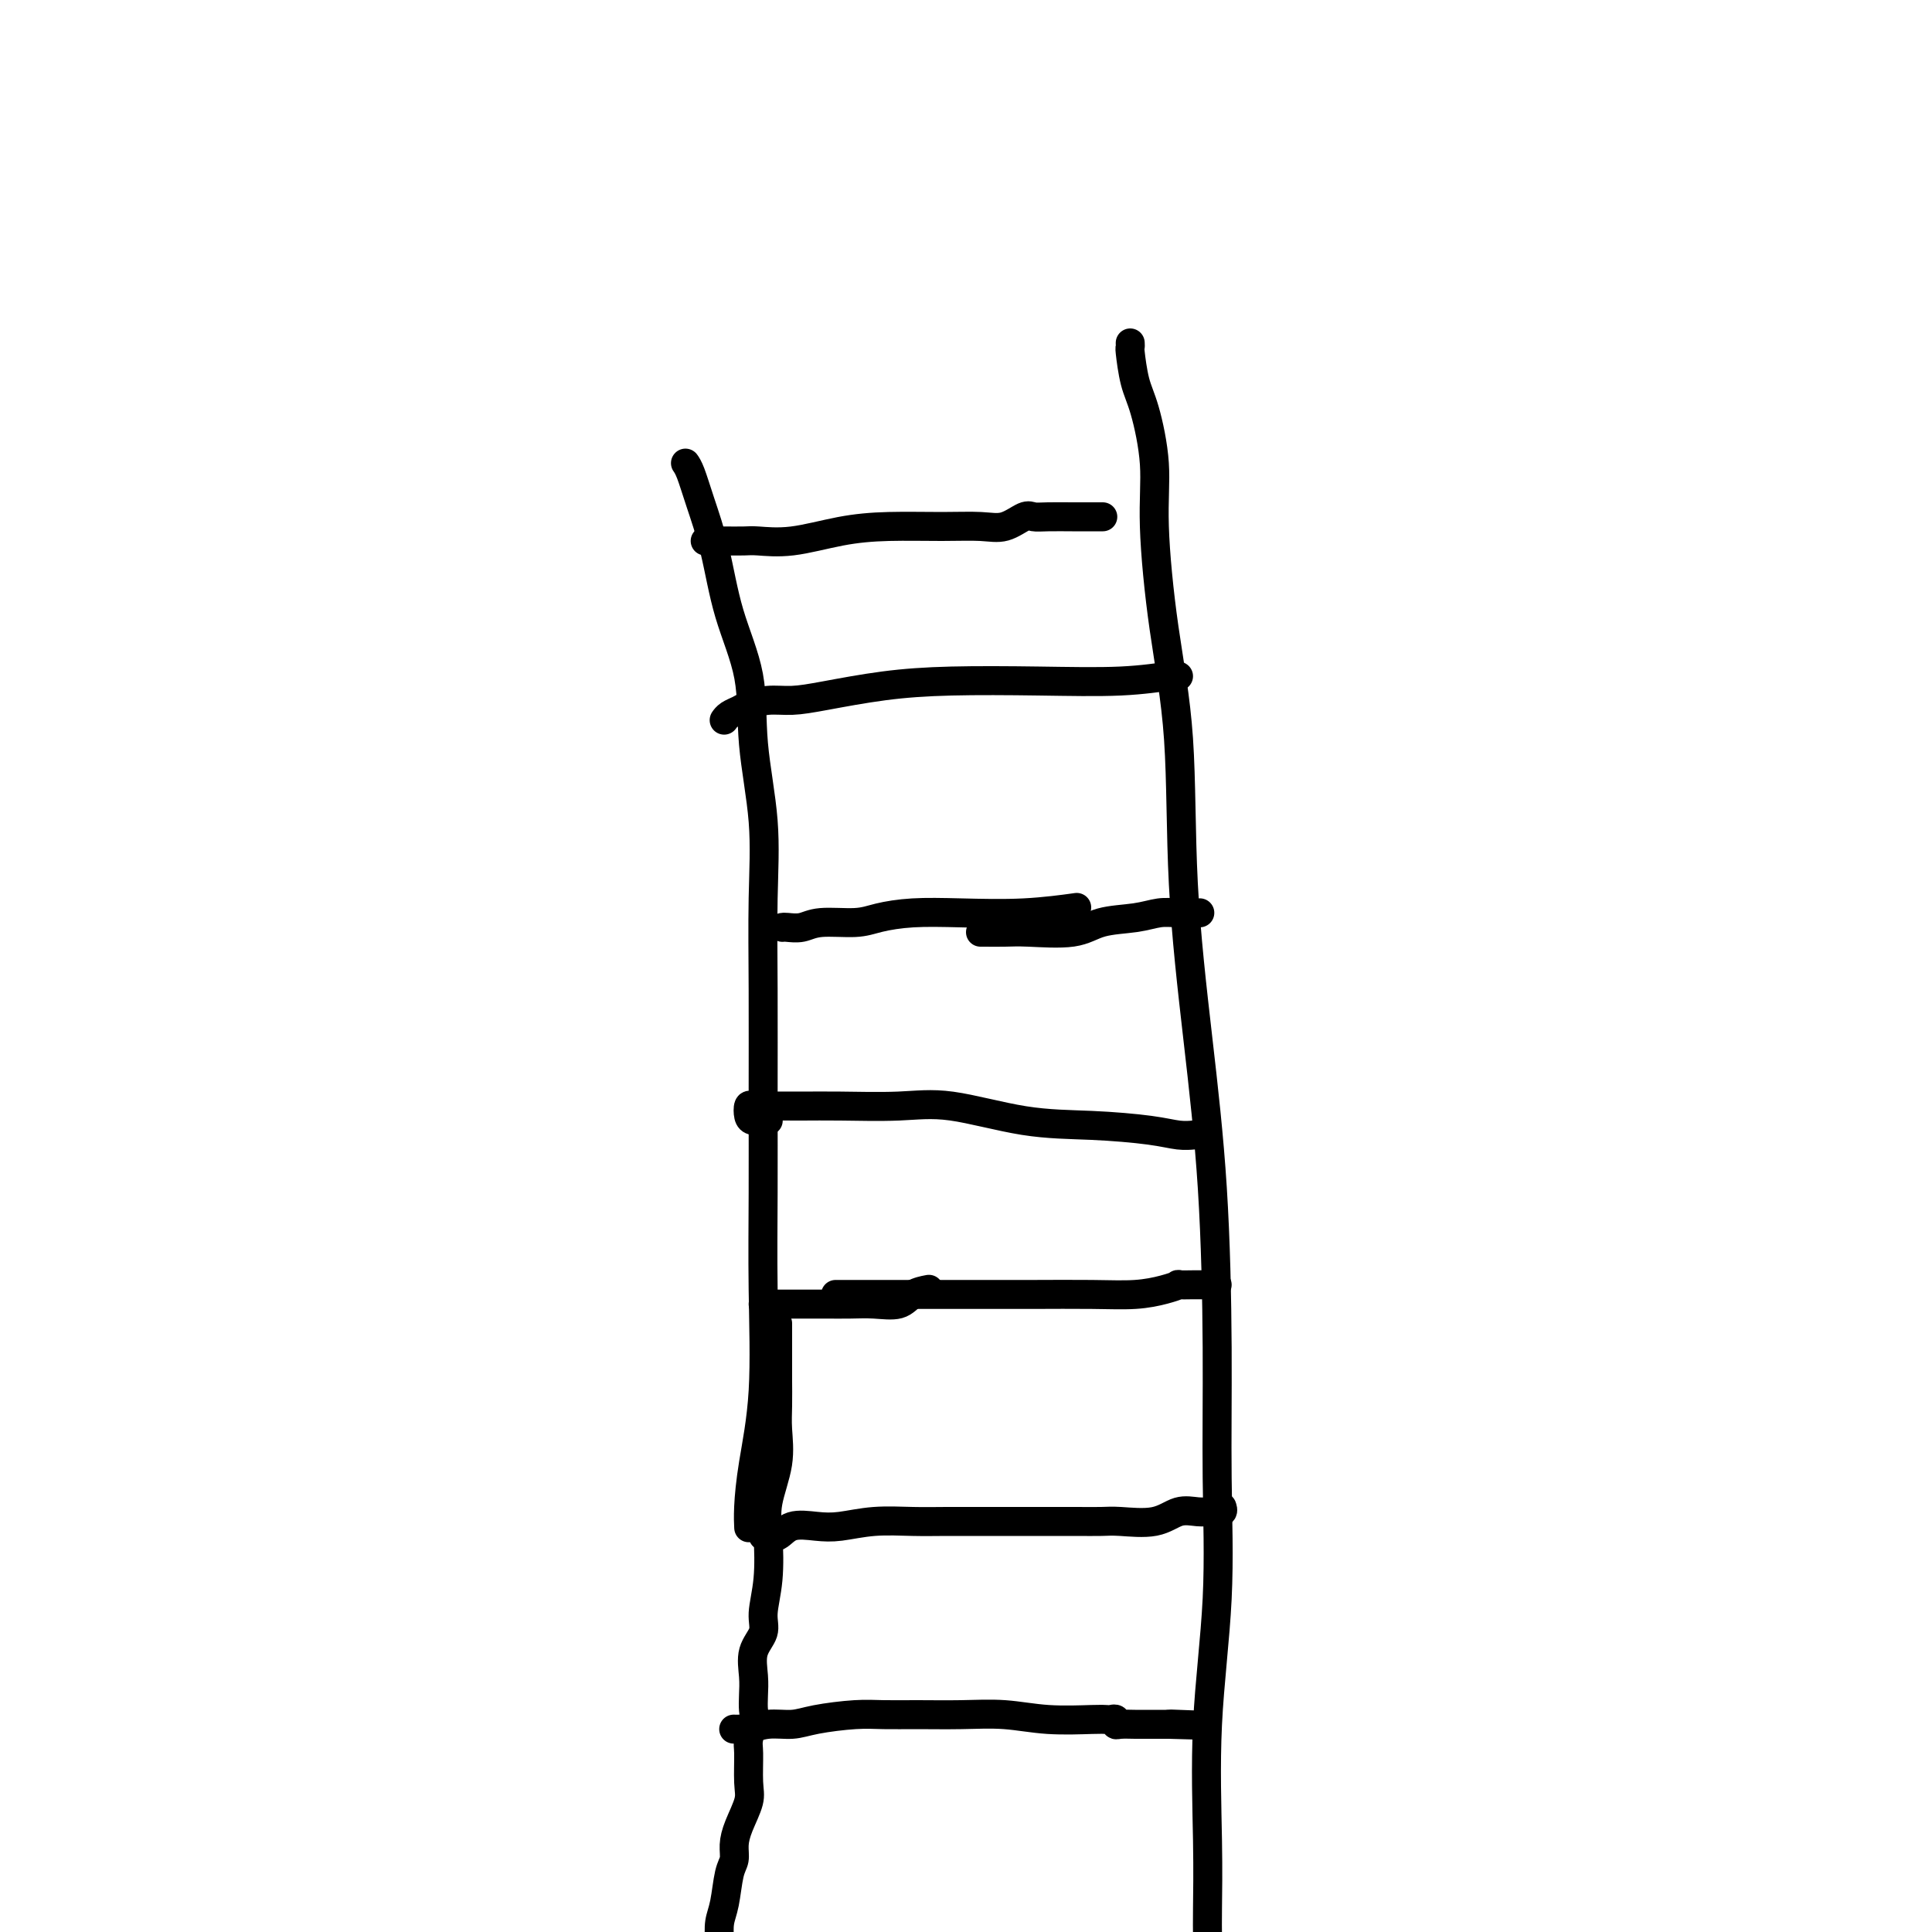 <svg viewBox='0 0 400 400' version='1.1' xmlns='http://www.w3.org/2000/svg' xmlns:xlink='http://www.w3.org/1999/xlink'><g fill='none' stroke='#000000' stroke-width='6' stroke-linecap='round' stroke-linejoin='round'><path d='M142,96c-0.073,-0.103 -0.145,-0.207 0,0c0.145,0.207 0.509,0.723 1,2c0.491,1.277 1.110,3.313 2,6c0.890,2.687 2.050,6.025 3,10c0.950,3.975 1.691,8.588 3,13c1.309,4.412 3.188,8.622 4,13c0.812,4.378 0.557,8.924 1,14c0.443,5.076 1.583,10.683 2,16c0.417,5.317 0.111,10.343 0,16c-0.111,5.657 -0.028,11.945 0,19c0.028,7.055 0.001,14.876 0,22c-0.001,7.124 0.024,13.549 0,20c-0.024,6.451 -0.098,12.927 0,20c0.098,7.073 0.366,14.743 0,21c-0.366,6.257 -1.366,11.100 -2,15c-0.634,3.900 -0.901,6.858 -1,9c-0.099,2.142 -0.028,3.469 0,4c0.028,0.531 0.014,0.265 0,0'/><path d='M150,149c-0.062,0.089 -0.125,0.178 0,0c0.125,-0.178 0.436,-0.621 1,-1c0.564,-0.379 1.380,-0.692 2,-1c0.620,-0.308 1.045,-0.611 2,-1c0.955,-0.389 2.441,-0.864 4,-1c1.559,-0.136 3.192,0.069 5,0c1.808,-0.069 3.792,-0.410 7,-1c3.208,-0.590 7.640,-1.430 12,-2c4.360,-0.570 8.646,-0.871 14,-1c5.354,-0.129 11.774,-0.087 18,0c6.226,0.087 12.256,0.219 17,0c4.744,-0.219 8.200,-0.790 10,-1c1.800,-0.210 1.943,-0.060 2,0c0.057,0.060 0.029,0.030 0,0'/><path d='M162,192c0.155,-0.032 0.311,-0.064 1,0c0.689,0.064 1.913,0.224 3,0c1.087,-0.224 2.038,-0.831 4,-1c1.962,-0.169 4.935,0.099 7,0c2.065,-0.099 3.220,-0.566 5,-1c1.780,-0.434 4.184,-0.834 7,-1c2.816,-0.166 6.043,-0.096 10,0c3.957,0.096 8.642,0.218 13,0c4.358,-0.218 8.388,-0.777 10,-1c1.612,-0.223 0.806,-0.112 0,0'/><path d='M159,232c-0.016,-0.001 -0.032,-0.002 0,0c0.032,0.002 0.113,0.007 0,0c-0.113,-0.007 -0.420,-0.026 -1,0c-0.580,0.026 -1.432,0.098 -2,0c-0.568,-0.098 -0.853,-0.366 -1,-1c-0.147,-0.634 -0.156,-1.634 0,-2c0.156,-0.366 0.478,-0.097 1,0c0.522,0.097 1.244,0.023 3,0c1.756,-0.023 4.547,0.004 7,0c2.453,-0.004 4.569,-0.040 8,0c3.431,0.040 8.178,0.157 12,0c3.822,-0.157 6.721,-0.588 11,0c4.279,0.588 9.939,2.196 15,3c5.061,0.804 9.525,0.804 14,1c4.475,0.196 8.962,0.589 12,1c3.038,0.411 4.625,0.842 6,1c1.375,0.158 2.536,0.045 3,0c0.464,-0.045 0.232,-0.023 0,0'/><path d='M158,270c0.316,0.000 0.632,0.000 1,0c0.368,-0.000 0.789,-0.001 2,0c1.211,0.001 3.213,0.002 5,0c1.787,-0.002 3.359,-0.007 5,0c1.641,0.007 3.351,0.026 5,0c1.649,-0.026 3.237,-0.098 5,0c1.763,0.098 3.699,0.367 5,0c1.301,-0.367 1.966,-1.368 3,-2c1.034,-0.632 2.438,-0.895 3,-1c0.562,-0.105 0.281,-0.053 0,0'/><path d='M234,71c0.019,0.462 0.037,0.923 0,1c-0.037,0.077 -0.130,-0.231 0,1c0.130,1.231 0.484,4.003 1,6c0.516,1.997 1.193,3.221 2,6c0.807,2.779 1.745,7.114 2,11c0.255,3.886 -0.172,7.322 0,13c0.172,5.678 0.942,13.599 2,21c1.058,7.401 2.403,14.284 3,23c0.597,8.716 0.447,19.267 1,30c0.553,10.733 1.811,21.649 3,32c1.189,10.351 2.311,20.138 3,31c0.689,10.862 0.945,22.797 1,33c0.055,10.203 -0.090,18.672 0,27c0.090,8.328 0.416,16.516 0,25c-0.416,8.484 -1.576,17.264 -2,26c-0.424,8.736 -0.114,17.429 0,24c0.114,6.571 0.033,11.020 0,14c-0.033,2.980 -0.016,4.490 0,6'/><path d='M173,268c0.905,0.000 1.809,0.000 3,0c1.191,-0.000 2.667,-0.000 4,0c1.333,0.000 2.521,0.000 4,0c1.479,-0.000 3.249,-0.000 5,0c1.751,0.000 3.481,0.001 6,0c2.519,-0.001 5.825,-0.003 9,0c3.175,0.003 6.218,0.011 10,0c3.782,-0.011 8.303,-0.041 12,0c3.697,0.041 6.571,0.155 9,0c2.429,-0.155 4.413,-0.577 6,-1c1.587,-0.423 2.775,-0.845 3,-1c0.225,-0.155 -0.514,-0.041 0,0c0.514,0.041 2.281,0.011 3,0c0.719,-0.011 0.388,-0.003 1,0c0.612,0.003 2.165,0.001 3,0c0.835,-0.001 0.953,-0.000 1,0c0.047,0.000 0.024,0.000 0,0'/><path d='M203,193c0.520,0.001 1.041,0.002 1,0c-0.041,-0.002 -0.643,-0.007 0,0c0.643,0.007 2.530,0.027 4,0c1.470,-0.027 2.521,-0.102 5,0c2.479,0.102 6.384,0.381 9,0c2.616,-0.381 3.941,-1.423 6,-2c2.059,-0.577 4.850,-0.691 7,-1c2.150,-0.309 3.659,-0.815 5,-1c1.341,-0.185 2.515,-0.050 4,0c1.485,0.050 3.281,0.014 4,0c0.719,-0.014 0.359,-0.007 0,0'/><path d='M161,274c-0.000,0.441 -0.000,0.882 0,1c0.000,0.118 0.000,-0.086 0,0c-0.000,0.086 -0.000,0.464 0,1c0.000,0.536 0.000,1.231 0,2c-0.000,0.769 -0.001,1.613 0,3c0.001,1.387 0.002,3.316 0,4c-0.002,0.684 -0.008,0.124 0,1c0.008,0.876 0.030,3.188 0,5c-0.030,1.812 -0.112,3.122 0,5c0.112,1.878 0.418,4.323 0,7c-0.418,2.677 -1.560,5.587 -2,8c-0.440,2.413 -0.178,4.328 0,7c0.178,2.672 0.272,6.101 0,9c-0.272,2.899 -0.910,5.269 -1,7c-0.090,1.731 0.368,2.824 0,4c-0.368,1.176 -1.562,2.434 -2,4c-0.438,1.566 -0.121,3.438 0,5c0.121,1.562 0.047,2.813 0,4c-0.047,1.187 -0.066,2.310 0,3c0.066,0.690 0.215,0.949 0,2c-0.215,1.051 -0.796,2.896 -1,4c-0.204,1.104 -0.030,1.467 0,3c0.030,1.533 -0.082,4.235 0,6c0.082,1.765 0.359,2.595 0,4c-0.359,1.405 -1.353,3.387 -2,5c-0.647,1.613 -0.948,2.857 -1,4c-0.052,1.143 0.143,2.185 0,3c-0.143,0.815 -0.626,1.404 -1,3c-0.374,1.596 -0.639,4.199 -1,6c-0.361,1.801 -0.817,2.800 -1,4c-0.183,1.200 -0.091,2.600 0,4'/><path d='M158,318c0.468,0.016 0.935,0.032 1,0c0.065,-0.032 -0.274,-0.113 0,0c0.274,0.113 1.161,0.419 2,0c0.839,-0.419 1.629,-1.562 3,-2c1.371,-0.438 3.321,-0.170 5,0c1.679,0.170 3.086,0.242 5,0c1.914,-0.242 4.335,-0.797 7,-1c2.665,-0.203 5.573,-0.054 8,0c2.427,0.054 4.374,0.015 7,0c2.626,-0.015 5.932,-0.004 9,0c3.068,0.004 5.899,0.000 8,0c2.101,-0.000 3.471,0.002 5,0c1.529,-0.002 3.216,-0.008 5,0c1.784,0.008 3.664,0.030 5,0c1.336,-0.030 2.129,-0.114 4,0c1.871,0.114 4.820,0.424 7,0c2.180,-0.424 3.589,-1.581 5,-2c1.411,-0.419 2.823,-0.098 4,0c1.177,0.098 2.120,-0.025 3,0c0.880,0.025 1.699,0.199 2,0c0.301,-0.199 0.086,-0.771 0,-1c-0.086,-0.229 -0.043,-0.114 0,0'/><path d='M146,112c0.341,-0.000 0.683,-0.001 1,0c0.317,0.001 0.611,0.002 1,0c0.389,-0.002 0.873,-0.007 2,0c1.127,0.007 2.897,0.026 4,0c1.103,-0.026 1.538,-0.098 3,0c1.462,0.098 3.951,0.365 7,0c3.049,-0.365 6.657,-1.364 10,-2c3.343,-0.636 6.422,-0.910 10,-1c3.578,-0.090 7.654,0.004 11,0c3.346,-0.004 5.961,-0.106 8,0c2.039,0.106 3.501,0.421 5,0c1.499,-0.421 3.033,-1.577 4,-2c0.967,-0.423 1.366,-0.113 2,0c0.634,0.113 1.501,0.030 3,0c1.499,-0.030 3.629,-0.008 5,0c1.371,0.008 1.985,0.002 3,0c1.015,-0.002 2.433,-0.001 3,0c0.567,0.001 0.284,0.000 0,0'/><path d='M152,358c-0.085,-0.002 -0.169,-0.005 0,0c0.169,0.005 0.593,0.016 1,0c0.407,-0.016 0.797,-0.060 1,0c0.203,0.060 0.220,0.222 1,0c0.780,-0.222 2.324,-0.830 4,-1c1.676,-0.170 3.484,0.098 5,0c1.516,-0.098 2.741,-0.562 5,-1c2.259,-0.438 5.553,-0.850 8,-1c2.447,-0.150 4.047,-0.036 6,0c1.953,0.036 4.260,-0.004 7,0c2.740,0.004 5.914,0.054 9,0c3.086,-0.054 6.083,-0.210 9,0c2.917,0.210 5.752,0.787 9,1c3.248,0.213 6.908,0.061 9,0c2.092,-0.061 2.614,-0.030 3,0c0.386,0.030 0.635,0.061 1,0c0.365,-0.061 0.846,-0.212 1,0c0.154,0.212 -0.020,0.789 0,1c0.020,0.211 0.234,0.057 1,0c0.766,-0.057 2.085,-0.015 3,0c0.915,0.015 1.425,0.004 2,0c0.575,-0.004 1.216,-0.001 2,0c0.784,0.001 1.711,0.000 2,0c0.289,-0.000 -0.060,-0.000 0,0c0.060,0.000 0.530,0.000 1,0'/><path d='M242,357c10.556,0.311 4.444,0.089 2,0c-2.444,-0.089 -1.222,-0.044 0,0'/></g>
</svg>